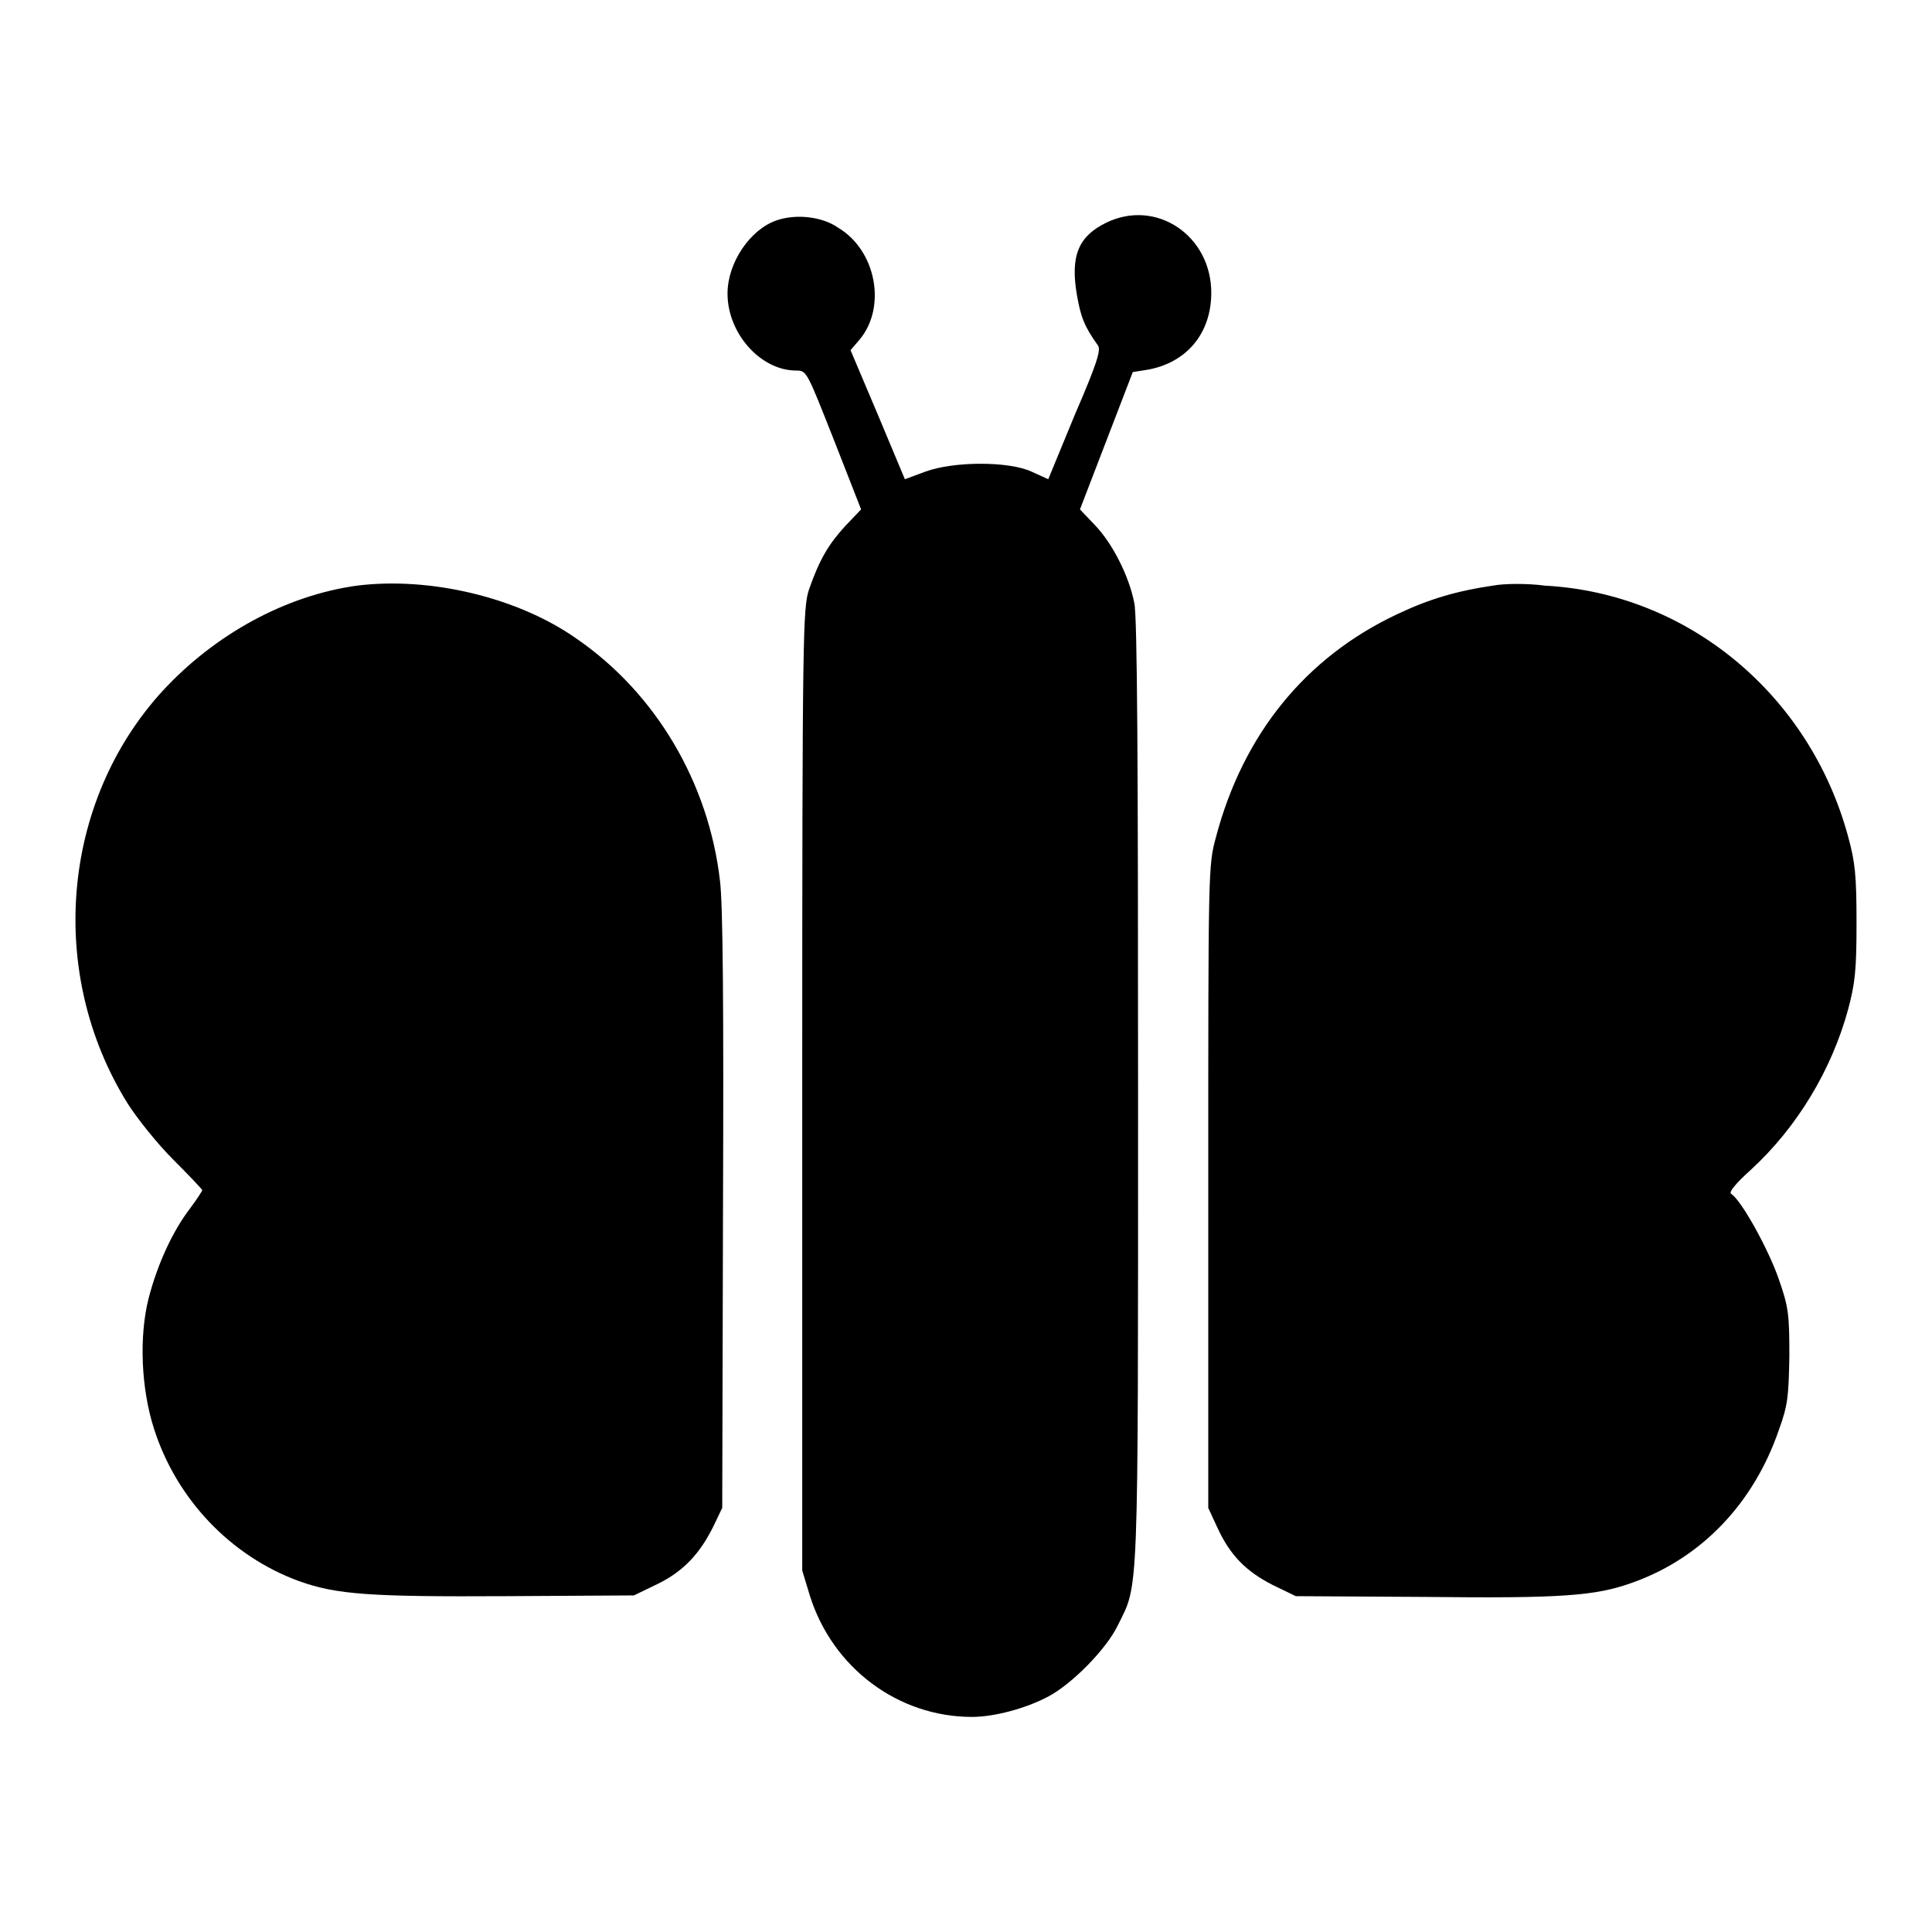 <?xml version="1.0" encoding="utf-8"?>
<!-- Svg Vector Icons : http://www.onlinewebfonts.com/icon -->
<!DOCTYPE svg PUBLIC "-//W3C//DTD SVG 1.1//EN" "http://www.w3.org/Graphics/SVG/1.1/DTD/svg11.dtd">
<svg version="1.1" xmlns="http://www.w3.org/2000/svg" xmlns:xlink="http://www.w3.org/1999/xlink" x="0px" y="0px" viewBox="0 0 256 256" enable-background="new 0 0 256 256" xml:space="preserve">
<g><g><g><path fill="#000000" d="M102.9,29.2c-3.5,1.2-6.5,5.6-6.5,9.7c0,5.3,4.4,10.2,9.1,10.2c1.4,0,1.4,0.1,5,9.2l3.6,9.2l-2.1,2.2c-2.2,2.4-3.4,4.4-4.8,8.4c-0.8,2.5-0.9,5-0.9,66.3v63.7l1,3.3c3,9.6,11.7,16.1,21.5,16.1c2.9,0,7.1-1.1,10.1-2.7c3.2-1.7,7.7-6.3,9.2-9.4c2.8-5.7,2.7-2.3,2.7-70.6c0-43.7-0.1-63.2-0.5-64.9c-0.7-3.6-2.9-7.9-5.2-10.3l-2-2.1l3.5-9.1l3.5-9.1l1.9-0.3c5.2-0.9,8.5-4.8,8.5-10.2c0-7.6-7.3-12.5-13.9-9.3c-3.7,1.8-4.8,4.4-3.9,9.6c0.5,2.9,1,4.2,2.8,6.7c0.4,0.6-0.2,2.5-3.1,9.2l-3.5,8.5l-2.2-1c-3-1.4-10.3-1.4-14.1,0l-2.7,1l-3.6-8.6l-3.6-8.5l1.2-1.4c3.6-4.3,2.2-11.8-2.8-14.8C109,28.7,105.5,28.3,102.9,29.2z"/><path fill="#000000" d="M47.3,77.6c-9.4,1.3-18.8,6.4-25.8,14C8.1,106.3,6.2,129,16.9,146.2c1.2,1.9,3.9,5.3,6,7.4c2.1,2.1,3.9,4,3.9,4.1c0,0.1-0.7,1.2-1.6,2.4c-2.3,3-4.3,7.3-5.5,11.9c-1.3,5.1-1,12,0.7,17.3c3,9.4,10.2,16.9,19.2,20.2c5,1.8,9.5,2.1,27.6,2l16.8-0.1l3.1-1.5c3.5-1.7,5.7-4.1,7.5-7.8l1.1-2.3l0.1-39.2c0.1-27.1,0-40.7-0.4-43.9c-1.5-13-8.5-24.8-18.9-32C68.6,79.1,56.9,76.4,47.3,77.6z"/><path fill="#000000" d="M197.8,77.6c-4.8,0.7-8.5,1.8-12.7,3.8c-12.1,5.7-20.4,15.9-24,29.6c-1,3.7-1,4.2-1,46.3v42.5l1.2,2.6c1.7,3.7,3.8,5.8,7.3,7.6l3.1,1.5l17,0.1c18.3,0.2,22.8-0.1,27.9-2c9-3.3,15.8-10.5,19.1-20.1c1.2-3.3,1.3-4.4,1.4-9.8c0-5.5-0.1-6.5-1.4-10.2c-1.3-3.8-4.9-10.4-6.3-11.3c-0.4-0.2,0.6-1.4,2.6-3.2c6.1-5.6,10.7-13.2,12.9-21.3c0.9-3.4,1.1-5.1,1.1-11.4c0-6.4-0.2-8.1-1.1-11.4c-5.1-18.9-21.3-32.3-40.2-33.3C202.5,77.3,199.4,77.3,197.8,77.6z"/></g></g></g>
</svg>